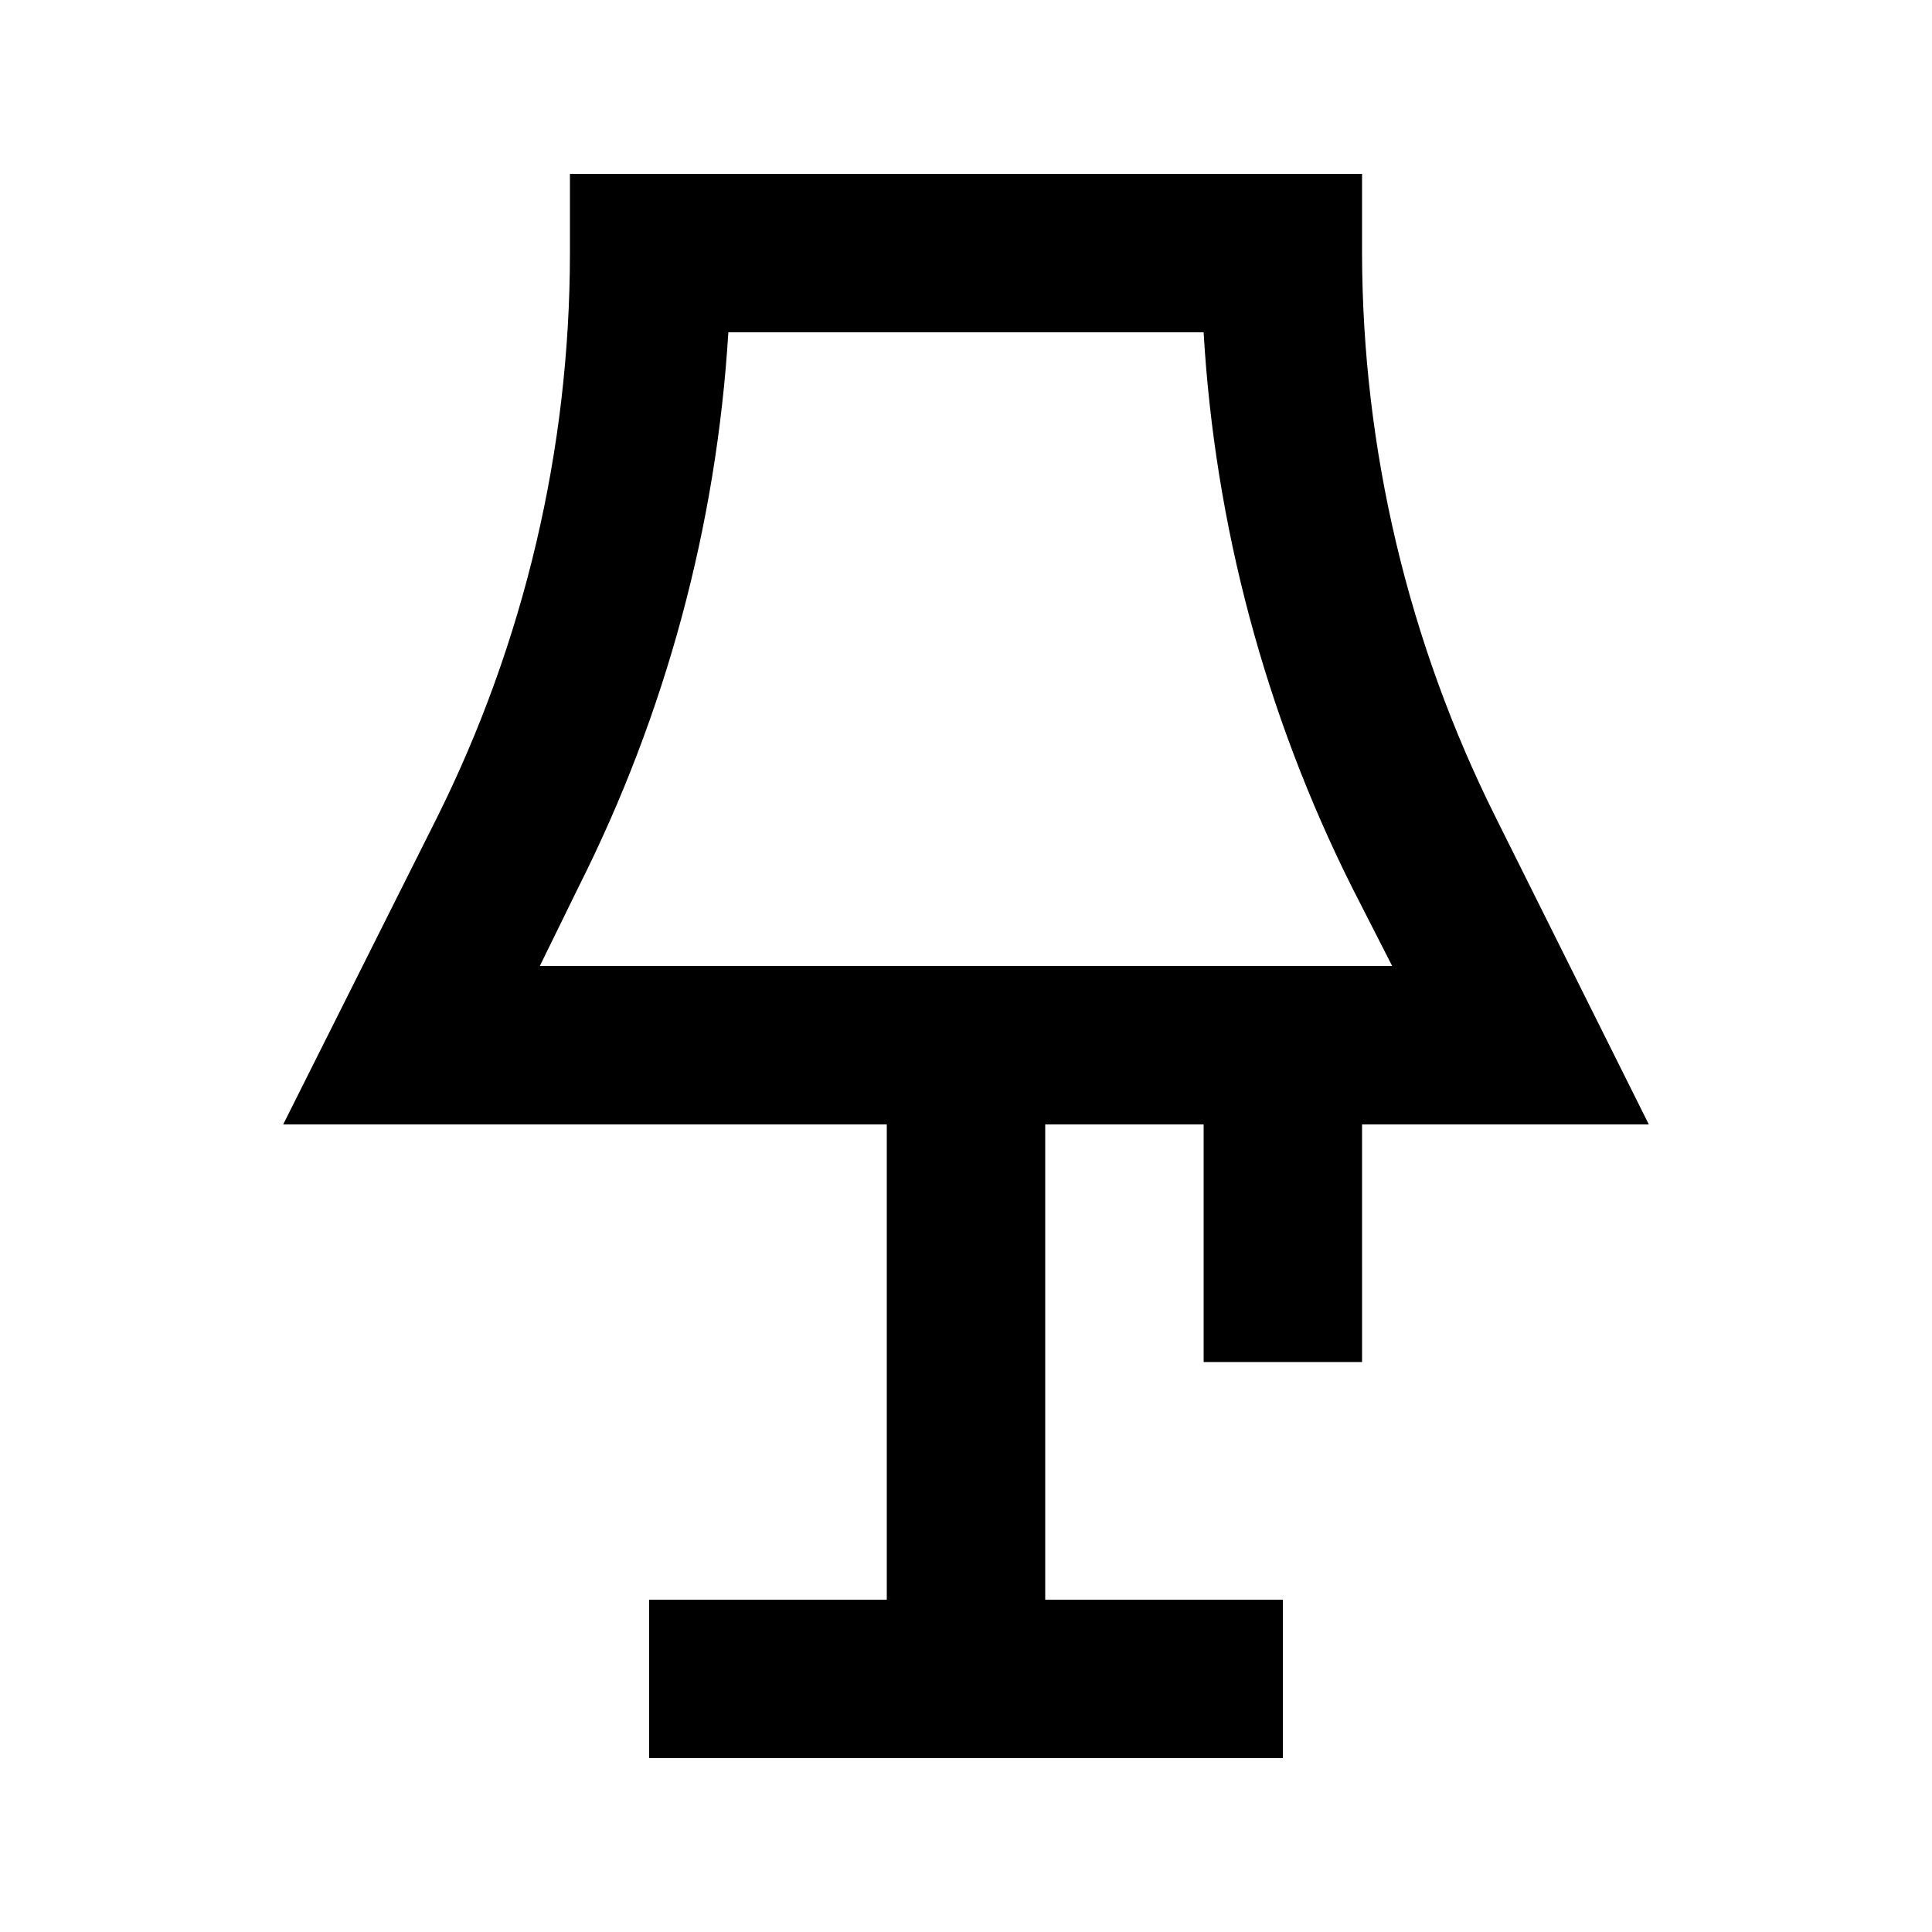 <?xml version="1.0" encoding="UTF-8"?>
<!-- Uploaded to: ICON Repo, www.svgrepo.com, Generator: ICON Repo Mixer Tools -->
<svg fill="#000000" width="800px" height="800px" version="1.1" viewBox="144 144 512 512" xmlns="http://www.w3.org/2000/svg">
 <path d="m295.04 190.08v20.992c-0.023 51.945-12.094 103.18-35.266 149.67l-40.727 81.242h159.96v125.95l-62.977-0.004v41.984h167.94l-0.004-41.984h-62.973v-125.95h41.984v62.977h41.984l-0.004-62.977h75.992l-40.516-81.238v-0.004c-23.242-46.473-35.387-97.707-35.477-149.67v-20.992zm217.9 209.92h-225.88l10.285-20.992c23.055-45.785 36.555-95.781 39.676-146.95h125.95c2.988 51.137 16.344 101.13 39.254 146.95z"/>
</svg>